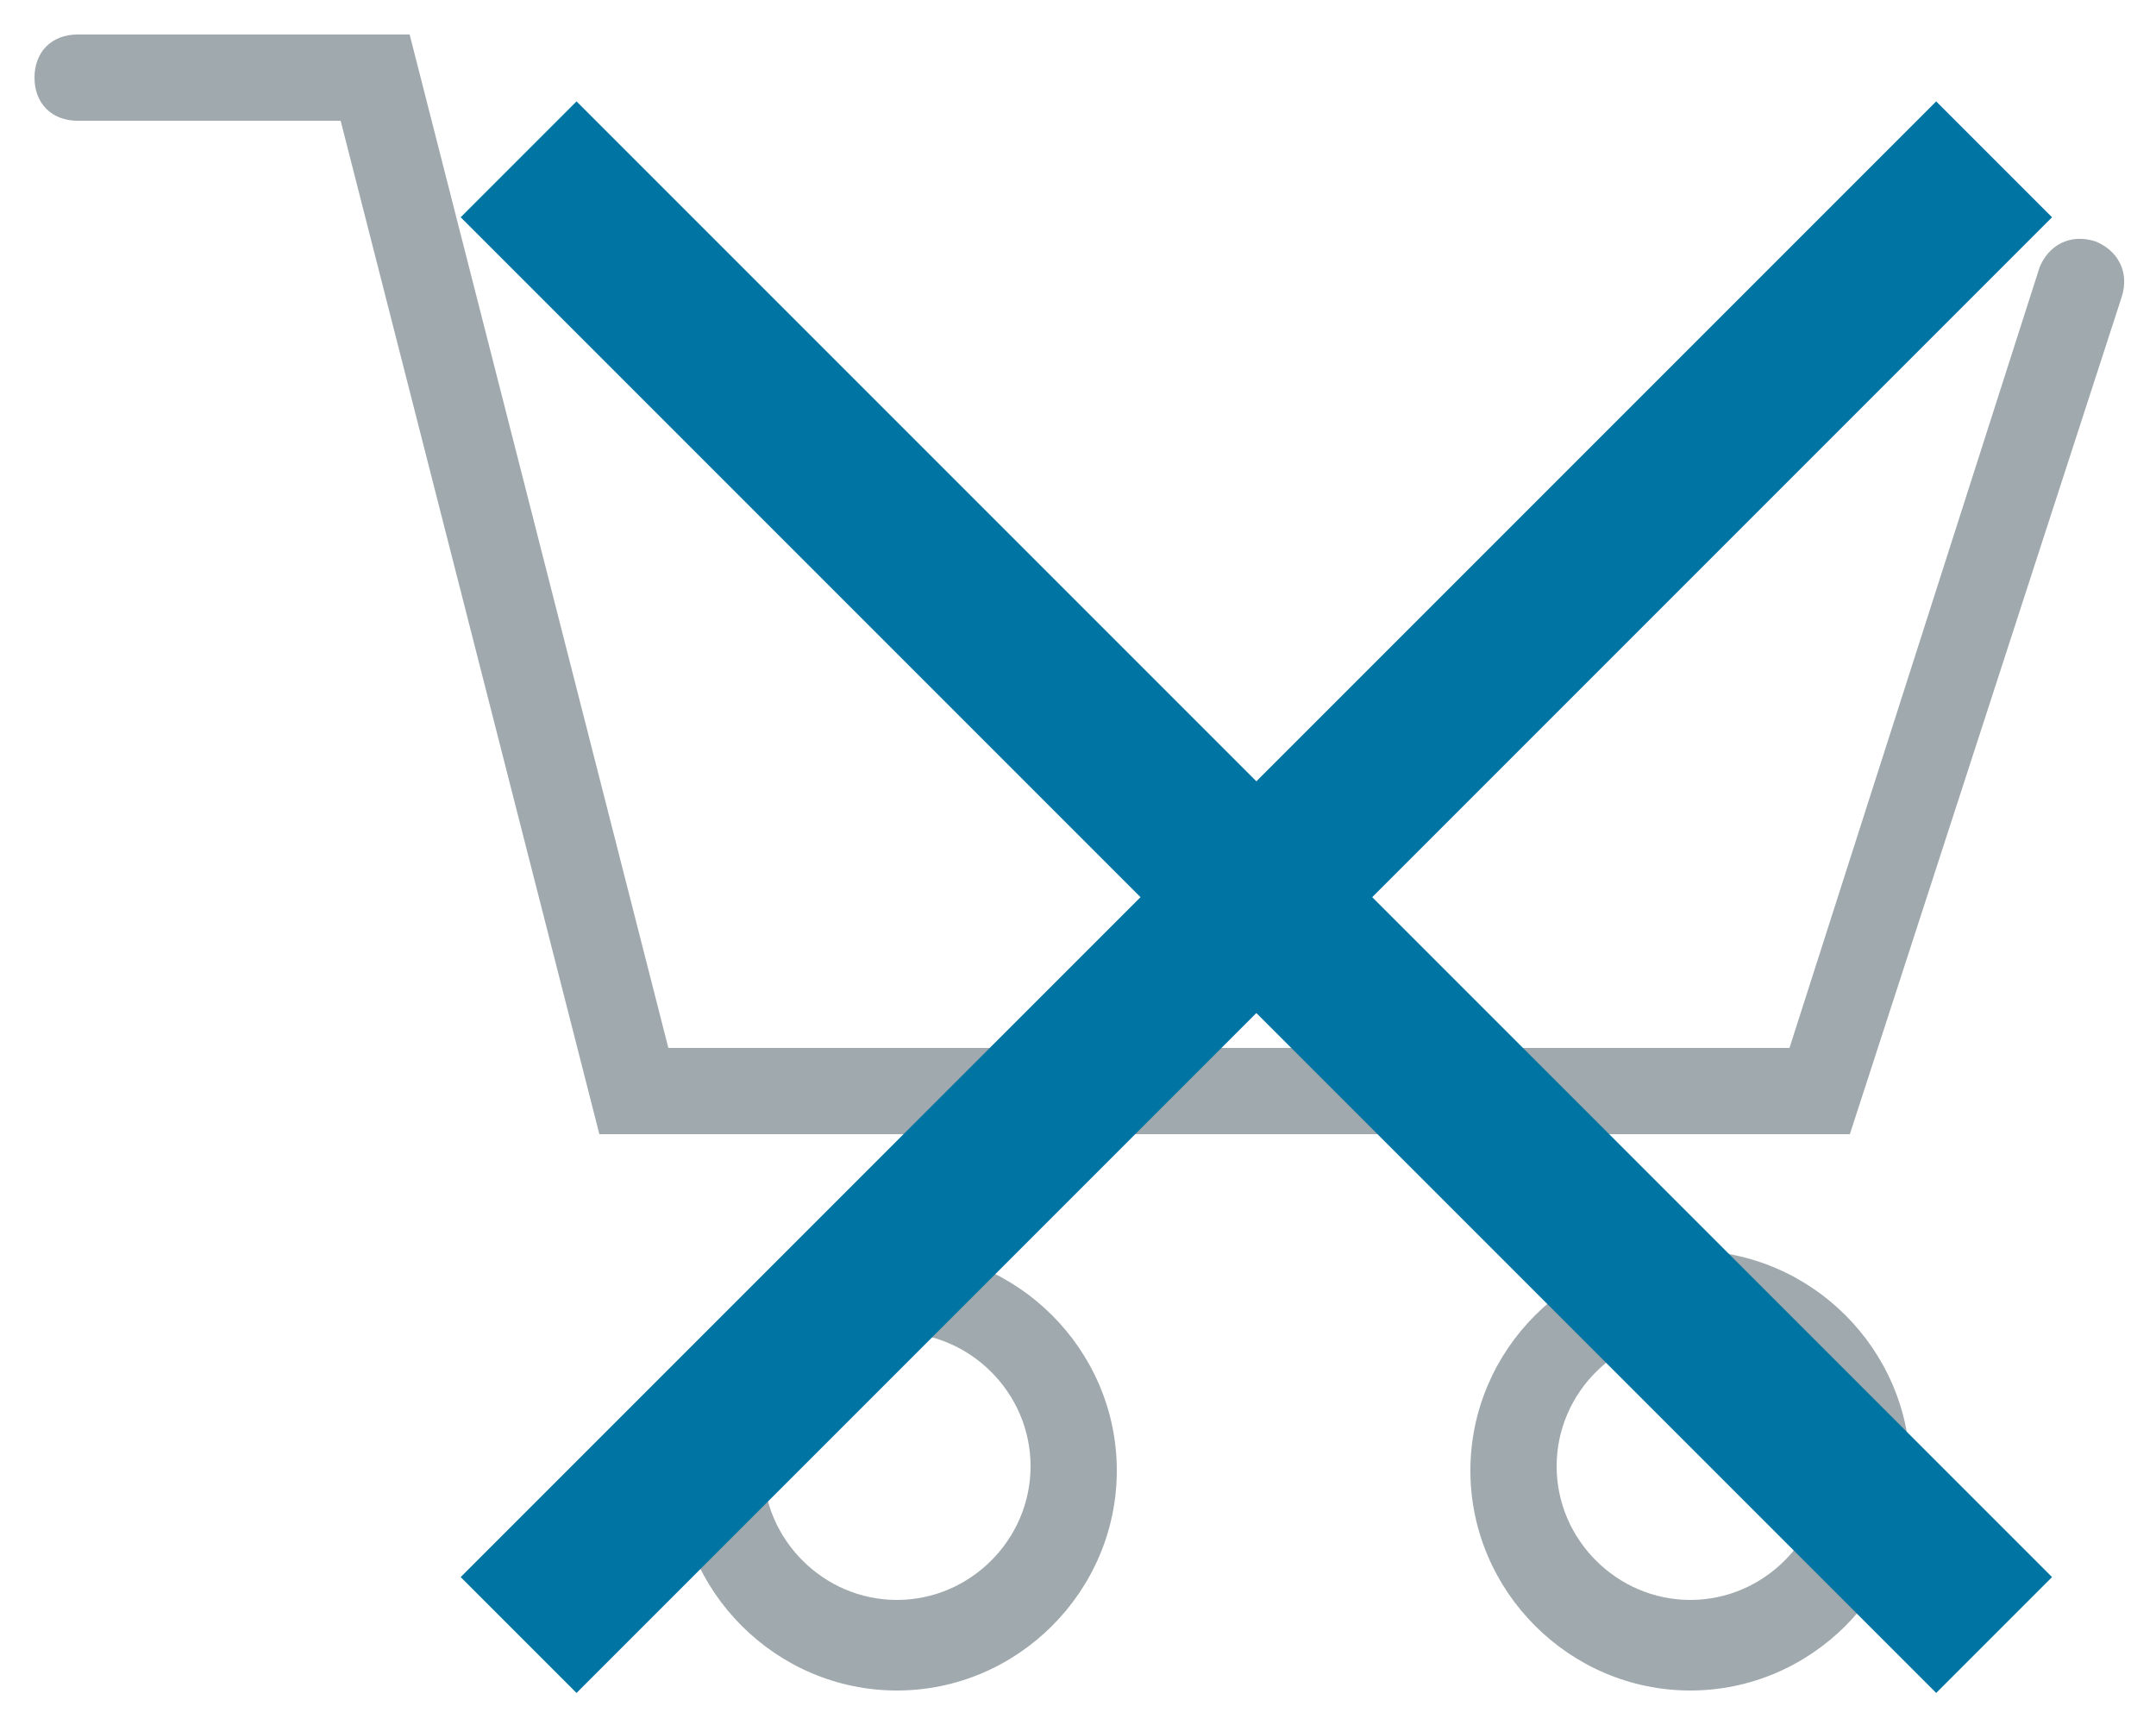 <?xml version="1.0" encoding="utf-8"?>
<!-- Generator: Adobe Illustrator 20.1.0, SVG Export Plug-In . SVG Version: 6.00 Build 0)  -->
<svg version="1.1" id="Livello_2" xmlns="http://www.w3.org/2000/svg" xmlns:xlink="http://www.w3.org/1999/xlink" x="0px" y="0px"
	 viewBox="0 0 50 40" style="enable-background:new 0 0 50 40;" xml:space="preserve">
<style type="text/css">
	.st0{fill:#A0A9AD;}
	.st1{fill:#0074A3;}
</style>
<g>
	<path class="st0" d="M20.8,39.2c-2.8,0-5.1-2.3-5.1-5.1S18,29,20.8,29s5.1,2.3,5.1,5.1S23.6,39.2,20.8,39.2z M20.8,30.9
		c-1.7,0-3.1,1.4-3.1,3.1s1.4,3.1,3.1,3.1s3.1-1.4,3.1-3.1S22.5,30.9,20.8,30.9z"/>
	<path class="st0" d="M39.2,39.2c-2.8,0-5.1-2.3-5.1-5.1s2.3-5.1,5.1-5.1s5.1,2.3,5.1,5.1S42,39.2,39.2,39.2z M39.2,30.9
		c-1.7,0-3.1,1.4-3.1,3.1s1.4,3.1,3.1,3.1s3.1-1.4,3.1-3.1S40.9,30.9,39.2,30.9z"/>
	<path class="st0" d="M42.9,26.3h-29l-6-23.5H1.8c-0.6,0-1-0.4-1-1s0.4-1,1-1h7.7l6,23.5h26l5.8-18.1c0.2-0.5,0.7-0.8,1.3-0.6
		c0.5,0.2,0.8,0.7,0.6,1.3L42.9,26.3z"/>
	<g>
		<rect x="4.9" y="18.9" transform="matrix(0.707 -0.707 0.707 0.707 -6.143 26.672)" class="st1" width="48.4" height="3.8"/>
		
			<rect x="27.2" y="-3.4" transform="matrix(0.707 -0.707 0.707 0.707 -6.143 26.672)" class="st1" width="3.8" height="48.4"/>
	</g>
</g>
</svg>
